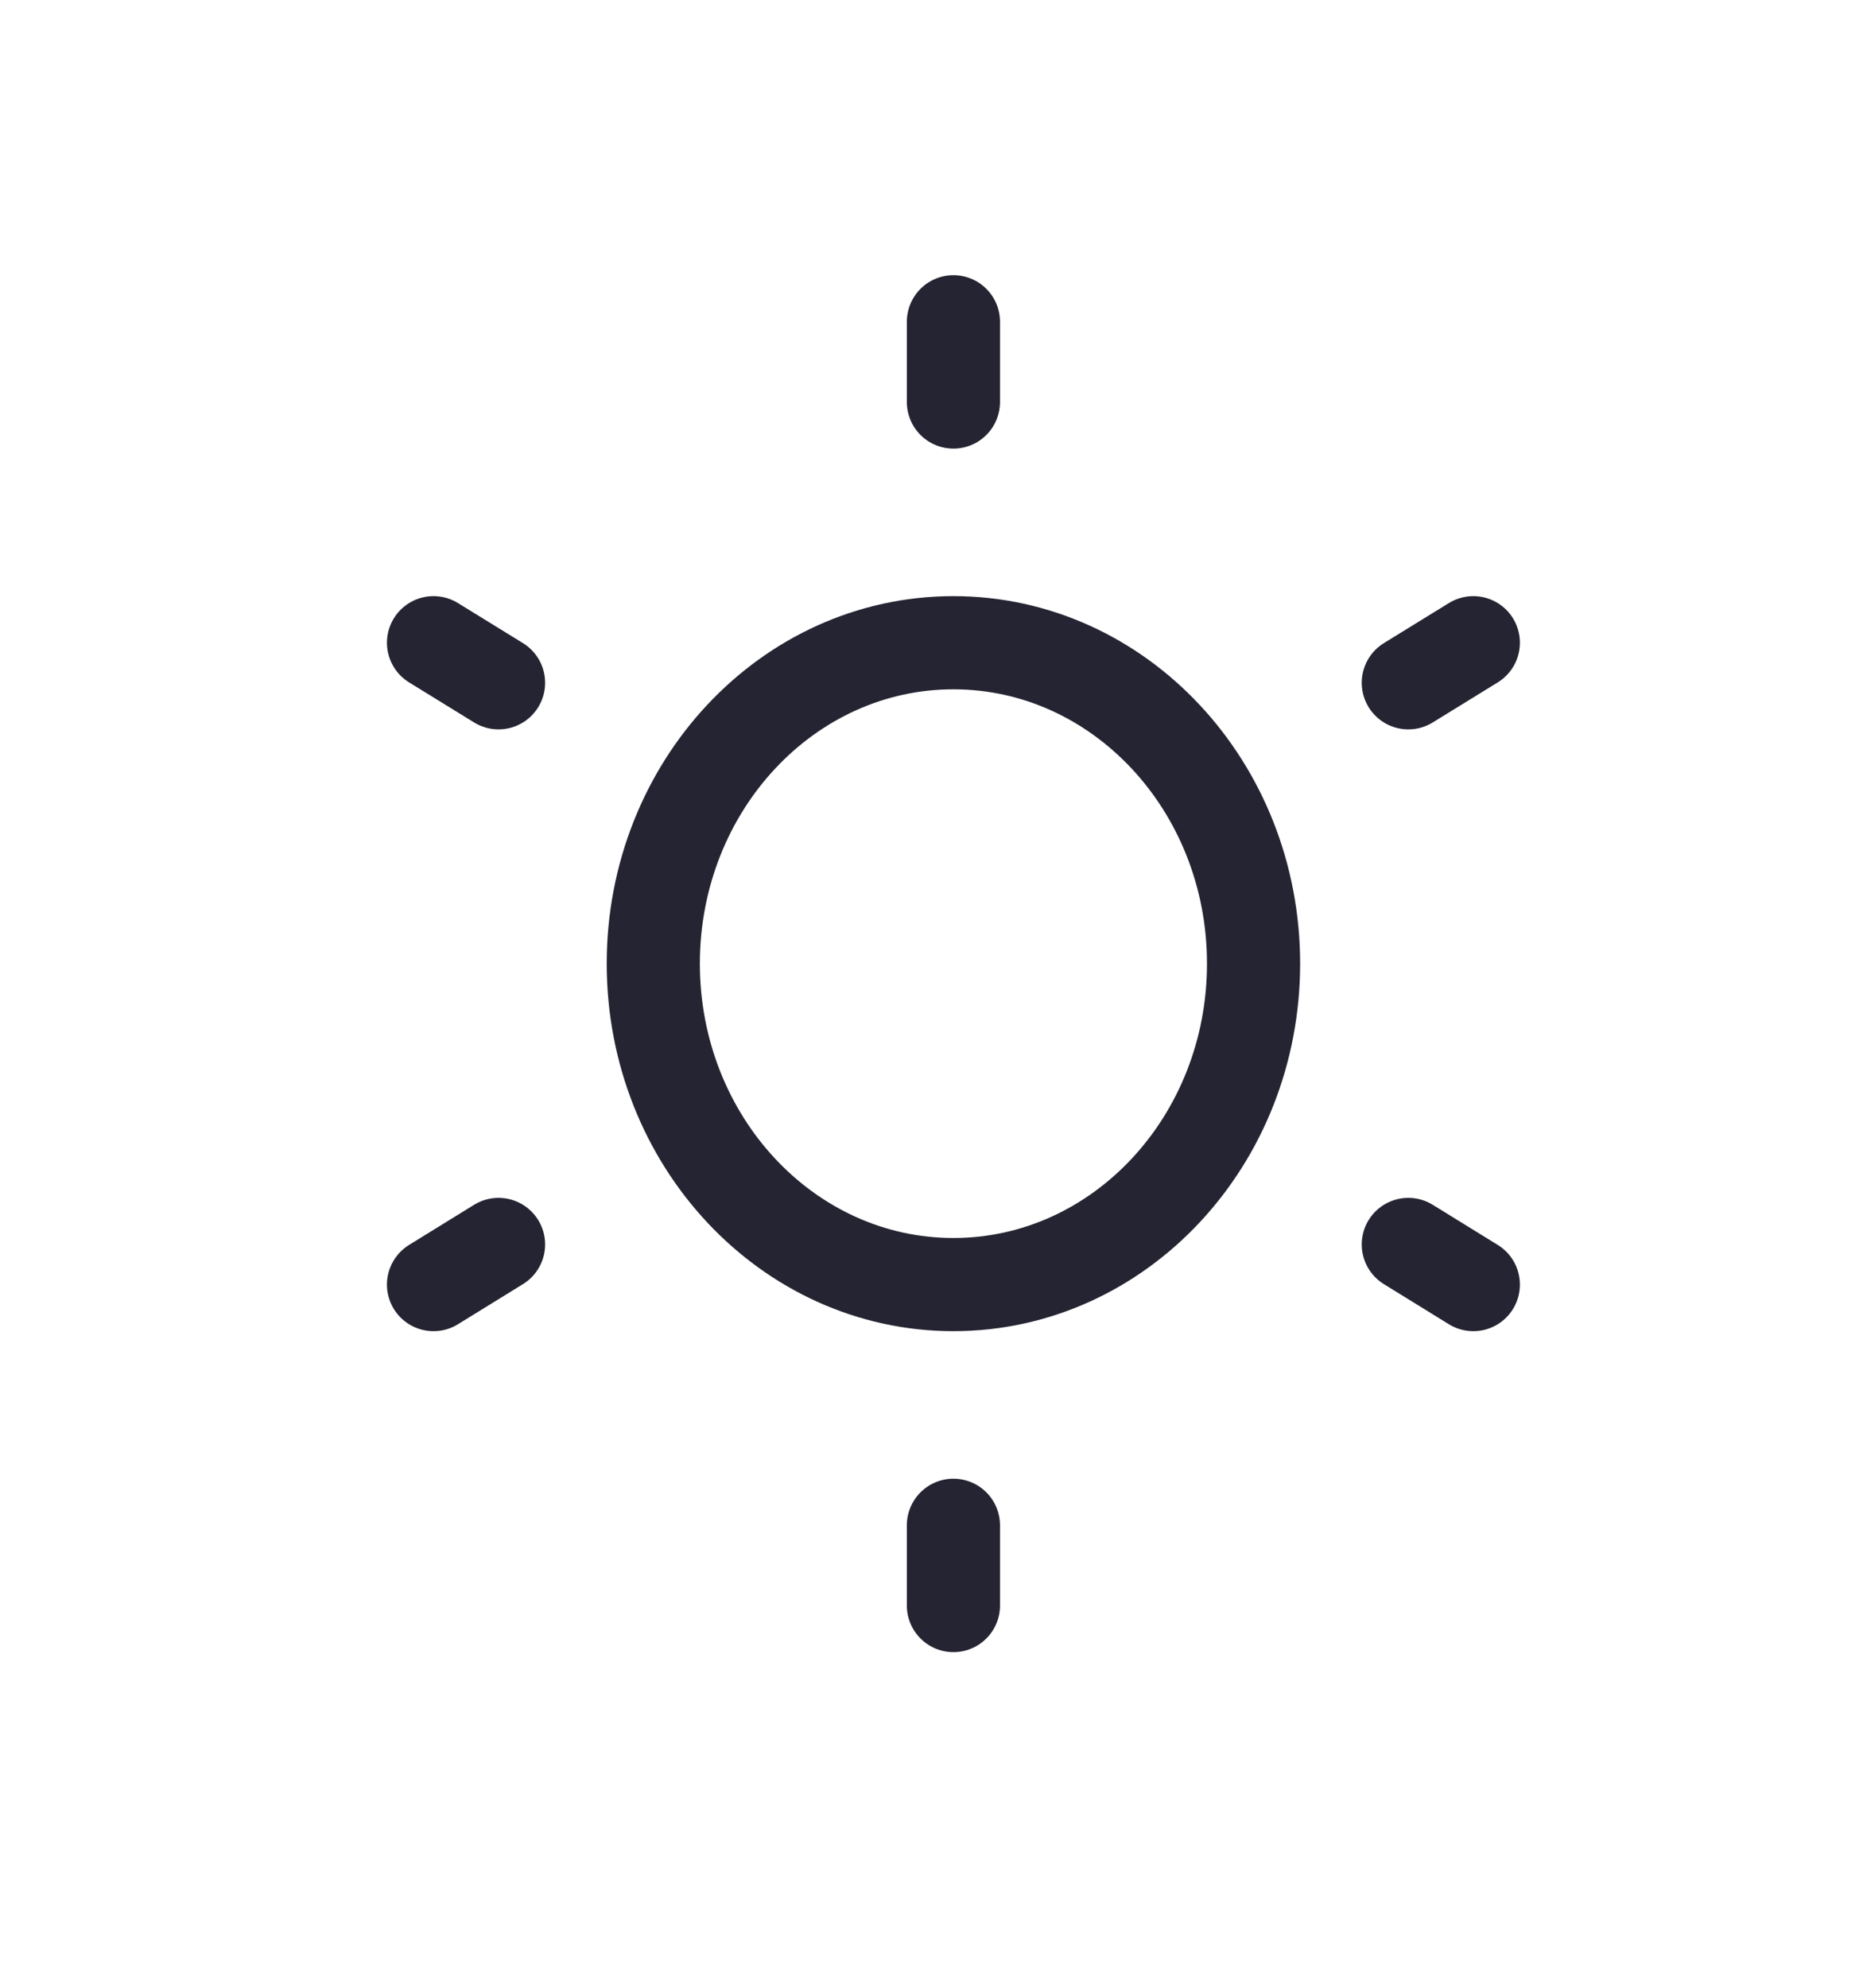 <svg xmlns="http://www.w3.org/2000/svg" width="30" height="32" viewBox="0 0 30 32" fill="none"><path d="M15.353 5.18V6.472M15.353 24.555V25.847M6.981 10.347L8.028 10.992M22.678 20.034L23.725 20.68M23.725 10.347L22.678 10.992M8.028 20.034L6.981 20.68M20.186 15.513C20.186 12.66 18.022 10.347 15.353 10.347C12.684 10.347 10.52 12.66 10.52 15.513C10.52 18.367 12.684 20.68 15.353 20.68C18.022 20.68 20.186 18.367 20.186 15.513Z" stroke="#252432" stroke-width="1.5" stroke-linecap="round" stroke-linejoin="round"></path></svg>